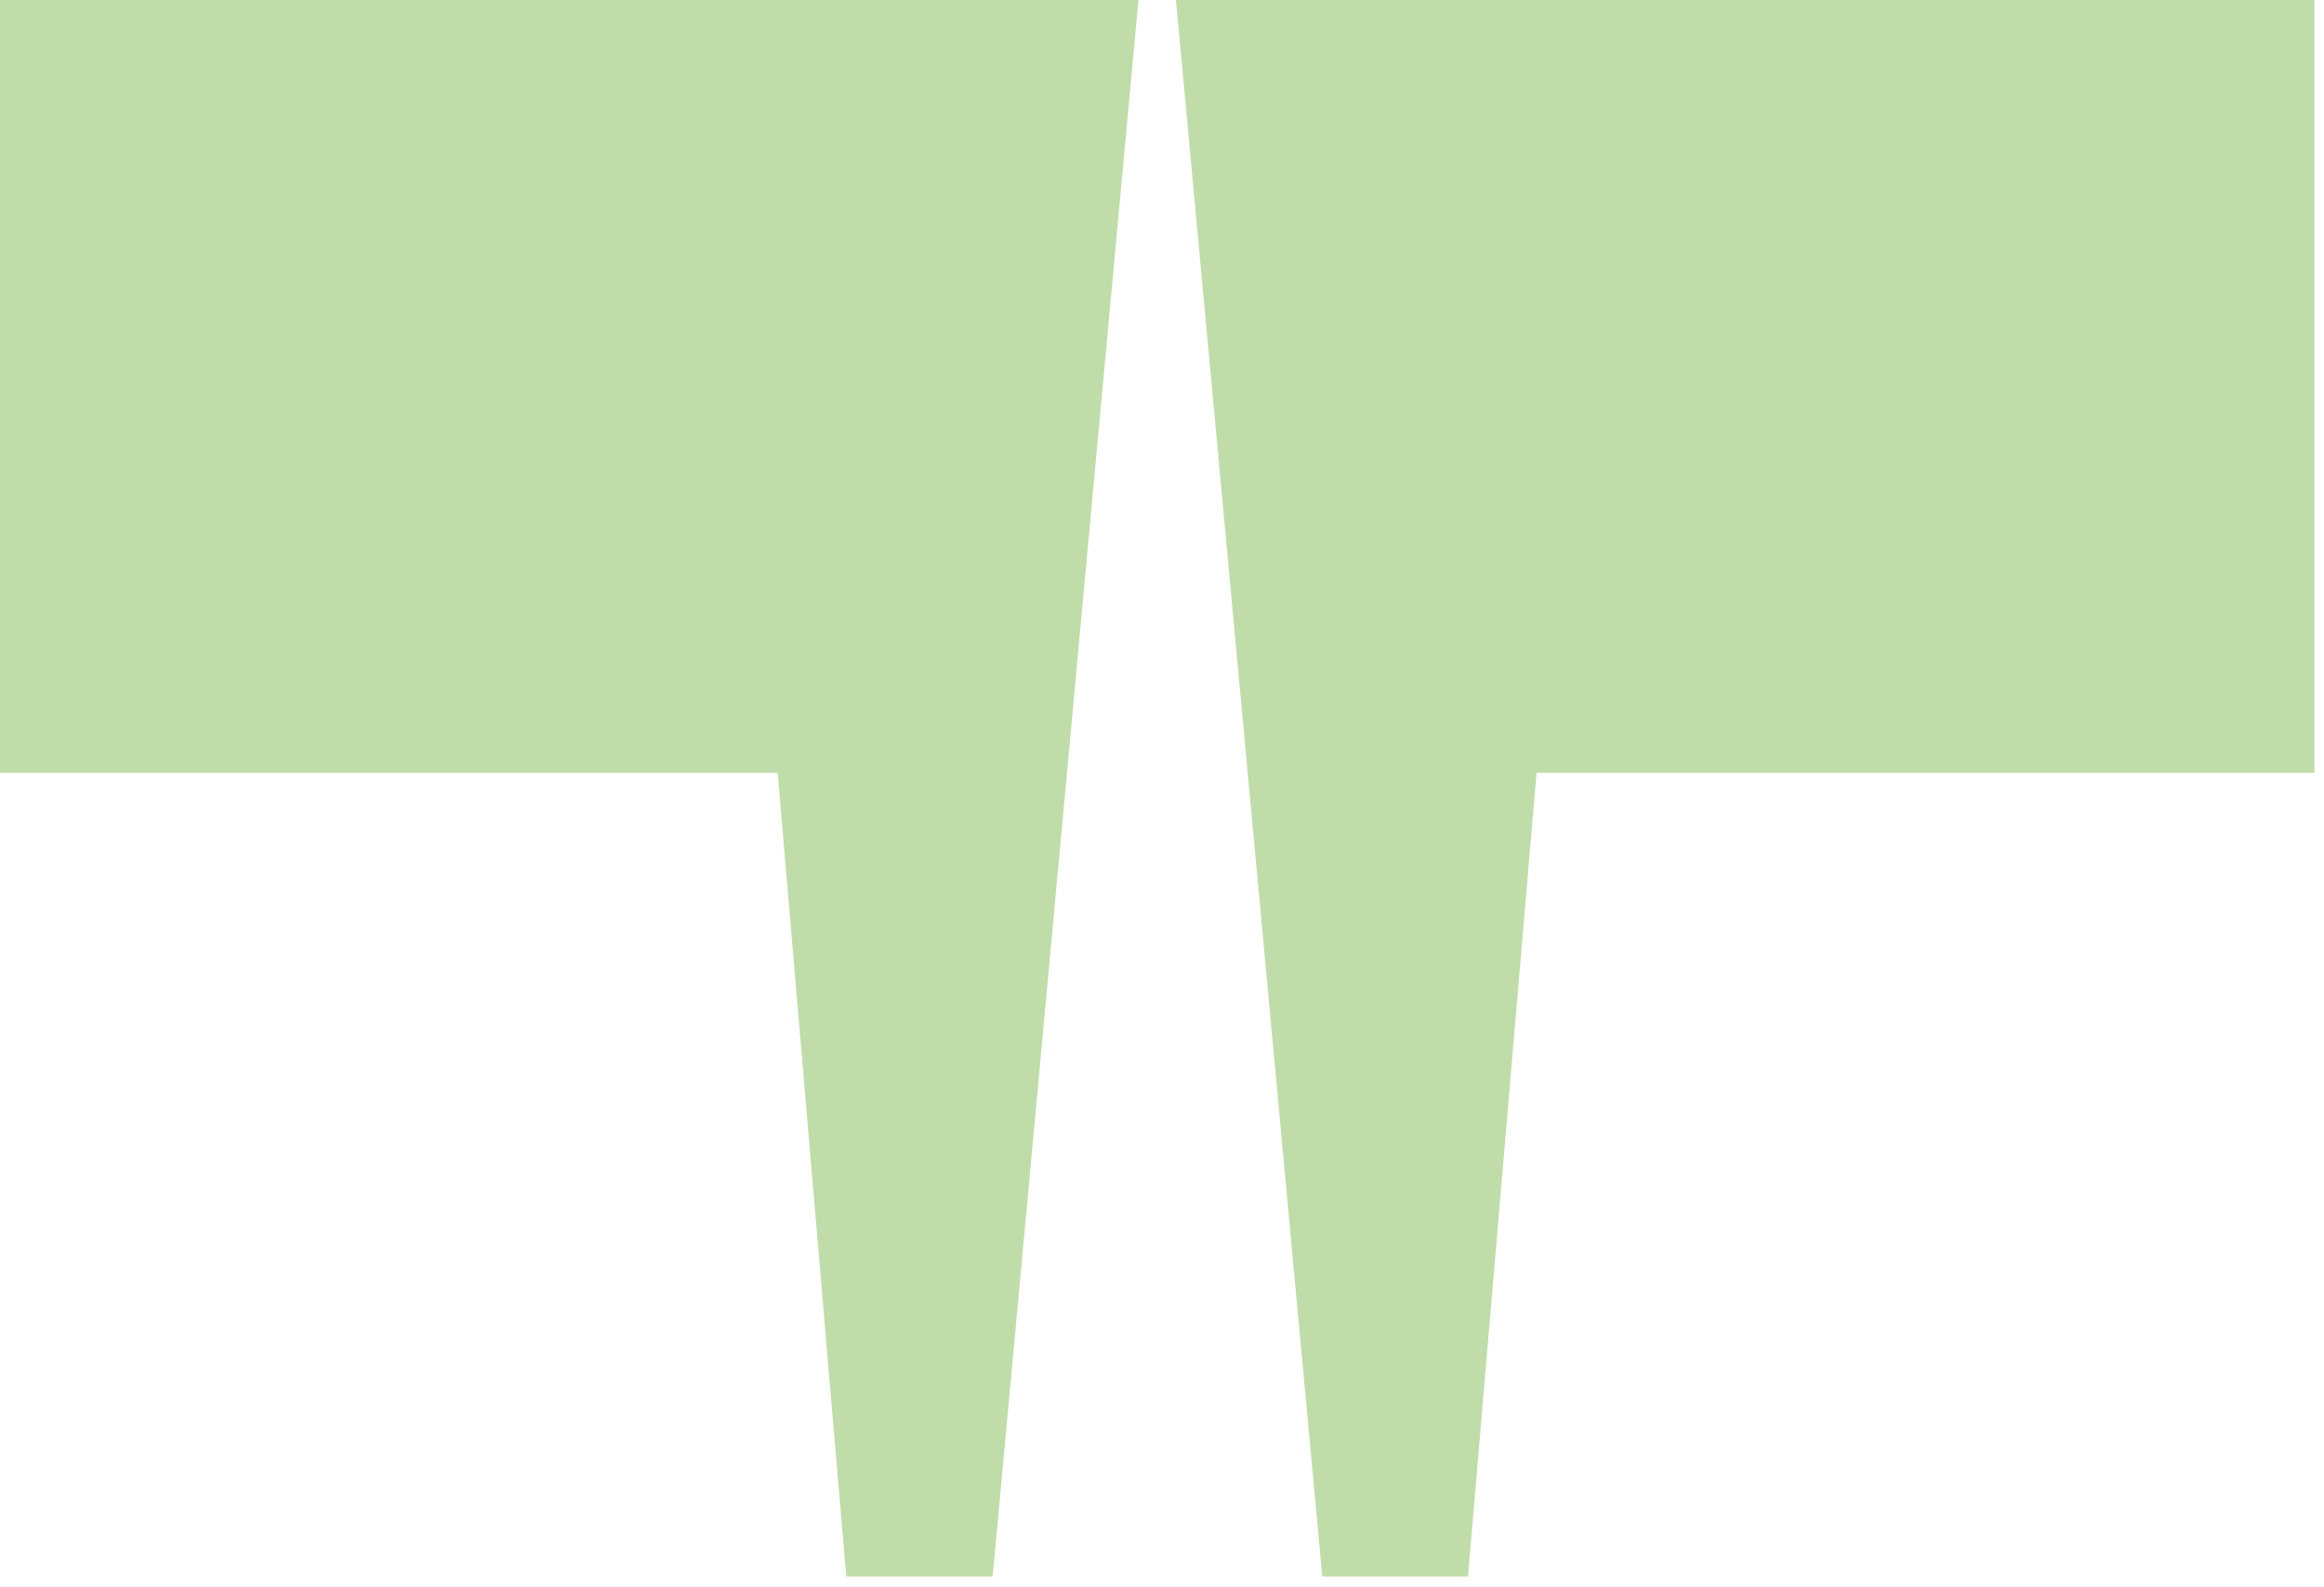 <svg xmlns="http://www.w3.org/2000/svg" width="104" height="71" fill="none"><path fill="url(#a)" d="M0 0v34.582h34.802l3.069 35.958h6.551L50.946 0H0Z"/><path fill="url(#b)" d="M103.571 0v34.582h-34.81L65.693 70.54h-6.52L52.625 0h50.945Z"/><defs><linearGradient id="a" x1="78.098" x2="78.098" y1="0" y2="70.54" gradientUnits="userSpaceOnUse"><stop stop-color="#C0DCA9"/><stop offset="1" stop-color="#C0DCA9"/></linearGradient><linearGradient id="b" x1="78.098" x2="78.098" y1="0" y2="70.54" gradientUnits="userSpaceOnUse"><stop stop-color="#C0DCA9"/><stop offset="1" stop-color="#C0DCA9"/></linearGradient></defs></svg>